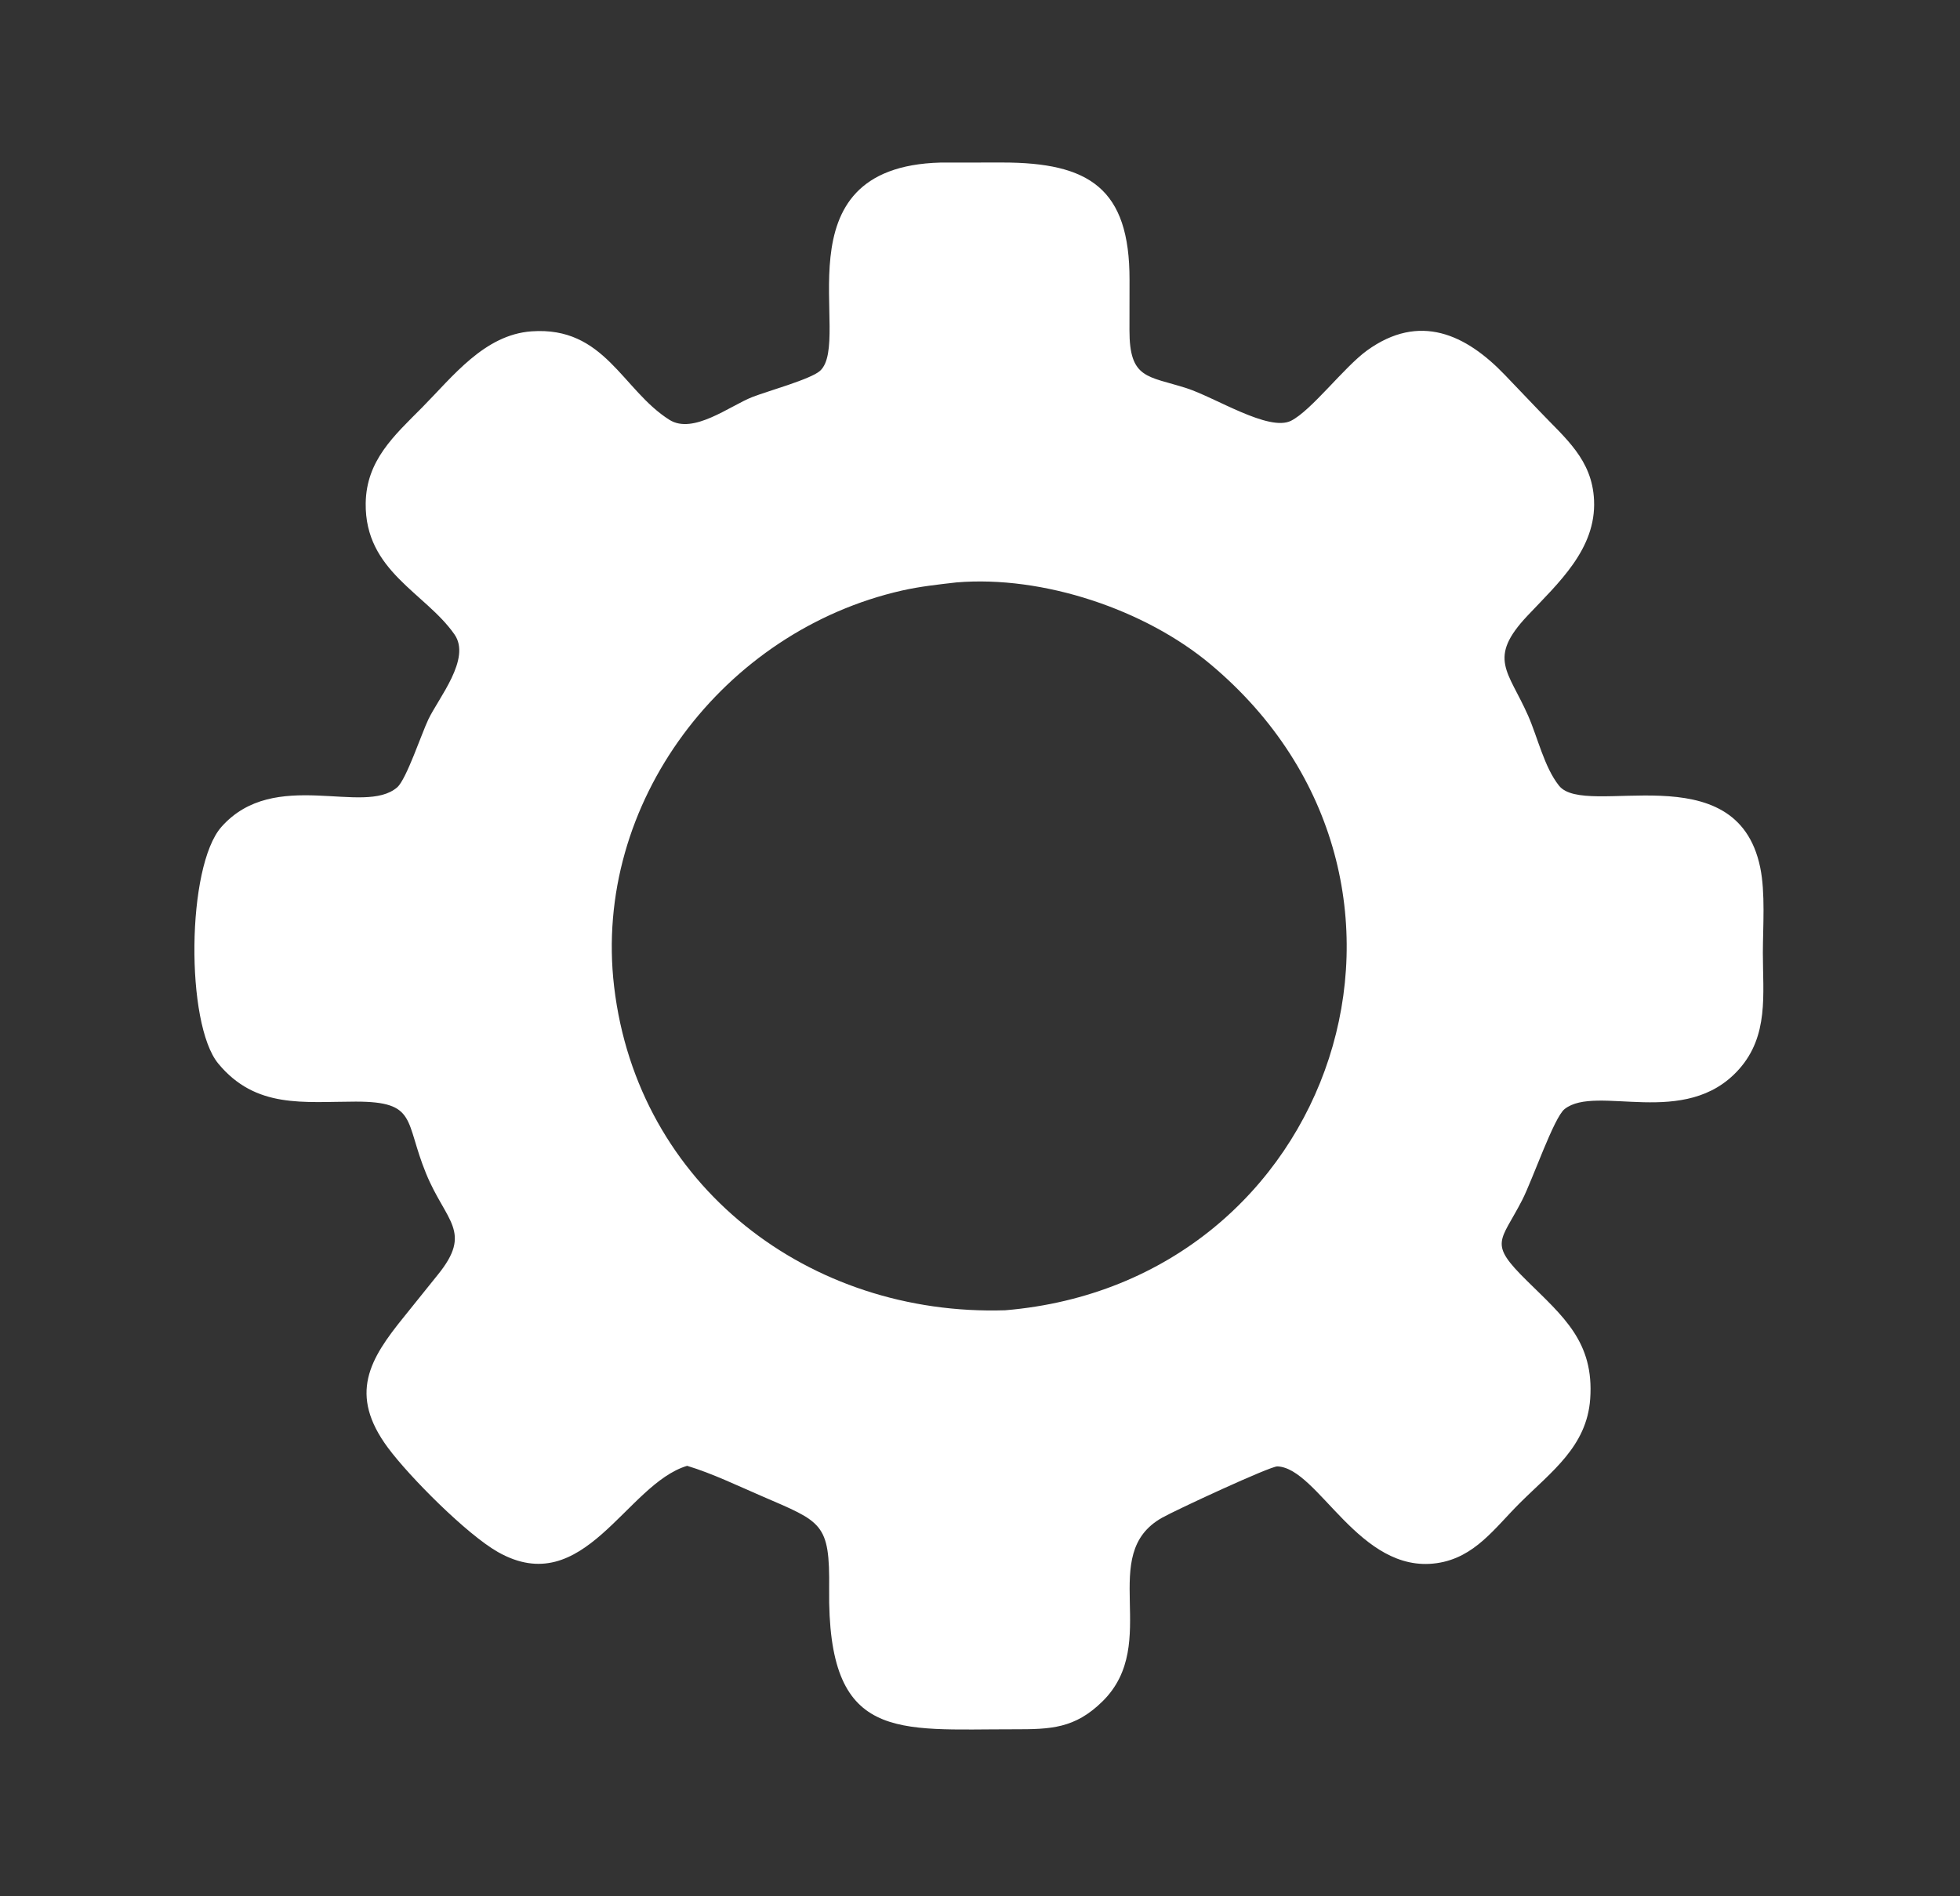 <svg width="31" height="30" viewBox="0 0 31 30" fill="none" xmlns="http://www.w3.org/2000/svg">
<rect x="0" y="0" width="31" height="30" fill="#333333" stroke="none"/>
<g id="customization">
<path id="Vector" d="M14.875 2.572L15.851 2.571C17.224 2.571 17.868 2.976 17.865 4.428L17.864 5.225C17.863 6.001 18.153 5.945 18.766 6.141C19.222 6.288 20.067 6.833 20.419 6.657C20.743 6.494 21.257 5.809 21.621 5.545C22.454 4.943 23.188 5.292 23.801 5.931L24.345 6.5C24.757 6.934 25.183 7.268 25.212 7.914C25.247 8.684 24.65 9.221 24.161 9.739C23.518 10.42 23.858 10.615 24.169 11.322C24.32 11.664 24.425 12.138 24.658 12.43C25.078 12.957 27.463 11.898 27.84 13.723C27.923 14.123 27.883 14.66 27.882 15.073C27.882 15.733 27.978 16.386 27.503 16.918C26.655 17.867 25.252 17.146 24.746 17.546C24.577 17.679 24.238 18.668 24.077 18.982C23.731 19.657 23.534 19.656 24.151 20.263C24.724 20.828 25.216 21.23 25.151 22.133C25.097 22.883 24.54 23.28 24.045 23.772C23.642 24.171 23.327 24.644 22.724 24.73C21.497 24.905 20.851 23.225 20.204 23.199C20.09 23.195 18.591 23.892 18.382 24.01C17.339 24.594 18.372 25.991 17.44 26.914C17.002 27.347 16.62 27.359 16.038 27.358C14.18 27.356 13.085 27.568 13.114 25.137C13.126 24.089 13.002 24.082 12.048 23.669C11.662 23.503 11.27 23.312 10.868 23.19C9.901 23.48 9.237 25.326 7.874 24.553C7.382 24.273 6.483 23.371 6.138 22.907C5.505 22.055 5.85 21.498 6.39 20.832L6.923 20.169C7.482 19.482 7.052 19.329 6.739 18.566C6.396 17.729 6.604 17.428 5.627 17.428C4.8 17.429 4.046 17.544 3.452 16.826C2.933 16.198 2.949 13.705 3.503 13.081C4.342 12.135 5.759 12.914 6.283 12.455C6.428 12.328 6.667 11.607 6.775 11.381C6.939 11.038 7.455 10.421 7.189 10.038C6.729 9.376 5.77 9.038 5.784 7.962C5.793 7.284 6.234 6.892 6.674 6.449C7.162 5.956 7.661 5.296 8.406 5.242C9.565 5.159 9.841 6.171 10.588 6.642C10.964 6.879 11.545 6.42 11.9 6.281C12.134 6.189 12.822 6 12.97 5.867C13.499 5.388 12.246 2.643 14.875 2.572ZM15.128 9.214C14.84 9.247 14.553 9.278 14.269 9.342C11.448 9.98 9.371 12.698 9.713 15.608C10.085 18.767 12.806 20.828 15.899 20.729C21.126 20.291 23.241 13.947 19.15 10.513C18.115 9.644 16.498 9.1 15.128 9.214Z" fill="white"/>
</g>
</svg>
